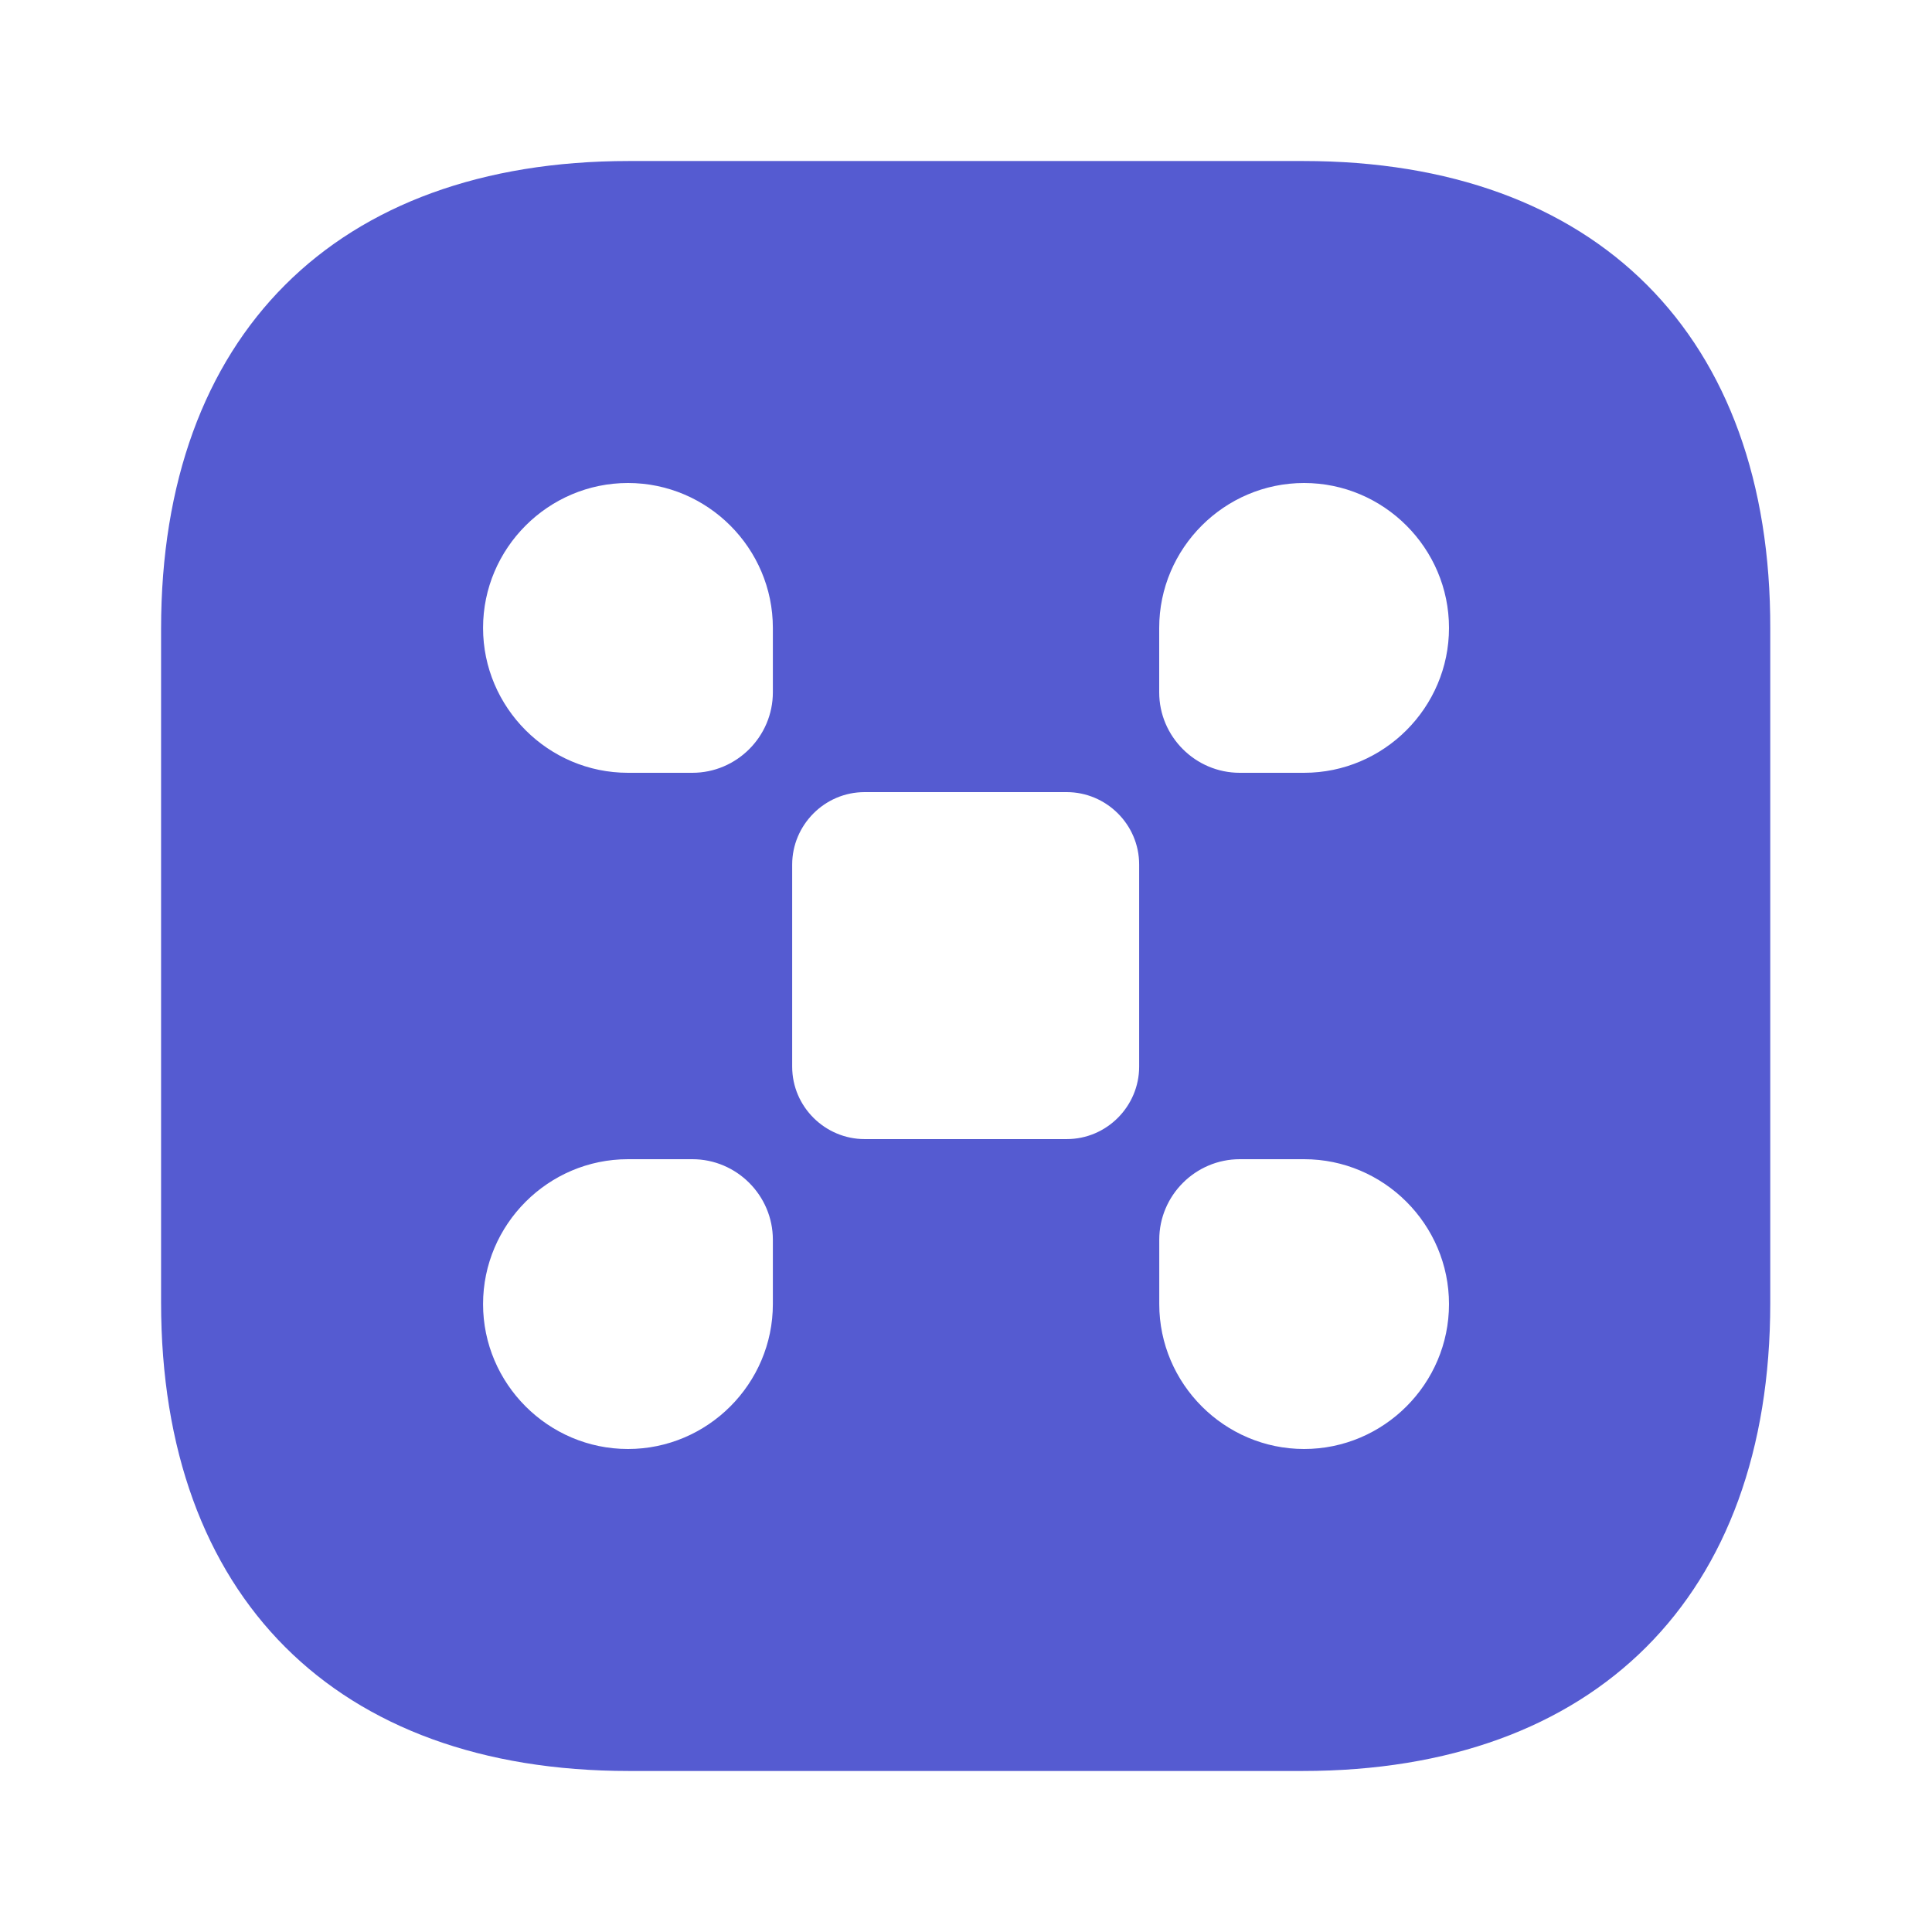 <svg xmlns="http://www.w3.org/2000/svg" width="32" height="32" fill="none" viewBox="0 0 32 32"><path fill="#555bd1" d="M21.588 2.667H10.415c-4.854 0-7.747 2.893-7.747 7.746v11.16c0 4.867 2.893 7.76 7.747 7.76h11.16c4.853 0 7.746-2.893 7.746-7.746V10.413c.014-4.853-2.88-7.746-7.733-7.746M12.801 21.6c0 1.32-1.08 2.4-2.4 2.4s-2.4-1.08-2.4-2.4 1.08-2.4 2.4-2.4h1.067c.733 0 1.333.6 1.333 1.333zm0-10.133c0 .733-.6 1.333-1.333 1.333h-1.067c-1.32 0-2.4-1.08-2.4-2.4s1.08-2.4 2.4-2.4 2.4 1.08 2.4 2.4zm6.067 6.2c0 .653-.533 1.2-1.2 1.2h-3.347c-.653 0-1.2-.534-1.2-1.2V14.32c0-.653.534-1.2 1.2-1.2h3.347c.653 0 1.2.533 1.2 1.2zM21.601 24c-1.32 0-2.4-1.08-2.4-2.4v-1.067c0-.733.6-1.333 1.334-1.333H21.6c1.32 0 2.4 1.08 2.4 2.4s-1.08 2.4-2.4 2.4m0-11.2h-1.066c-.734 0-1.334-.6-1.334-1.333V10.4c0-1.32 1.08-2.4 2.4-2.4s2.4 1.08 2.4 2.4-1.08 2.4-2.4 2.4"/></svg>